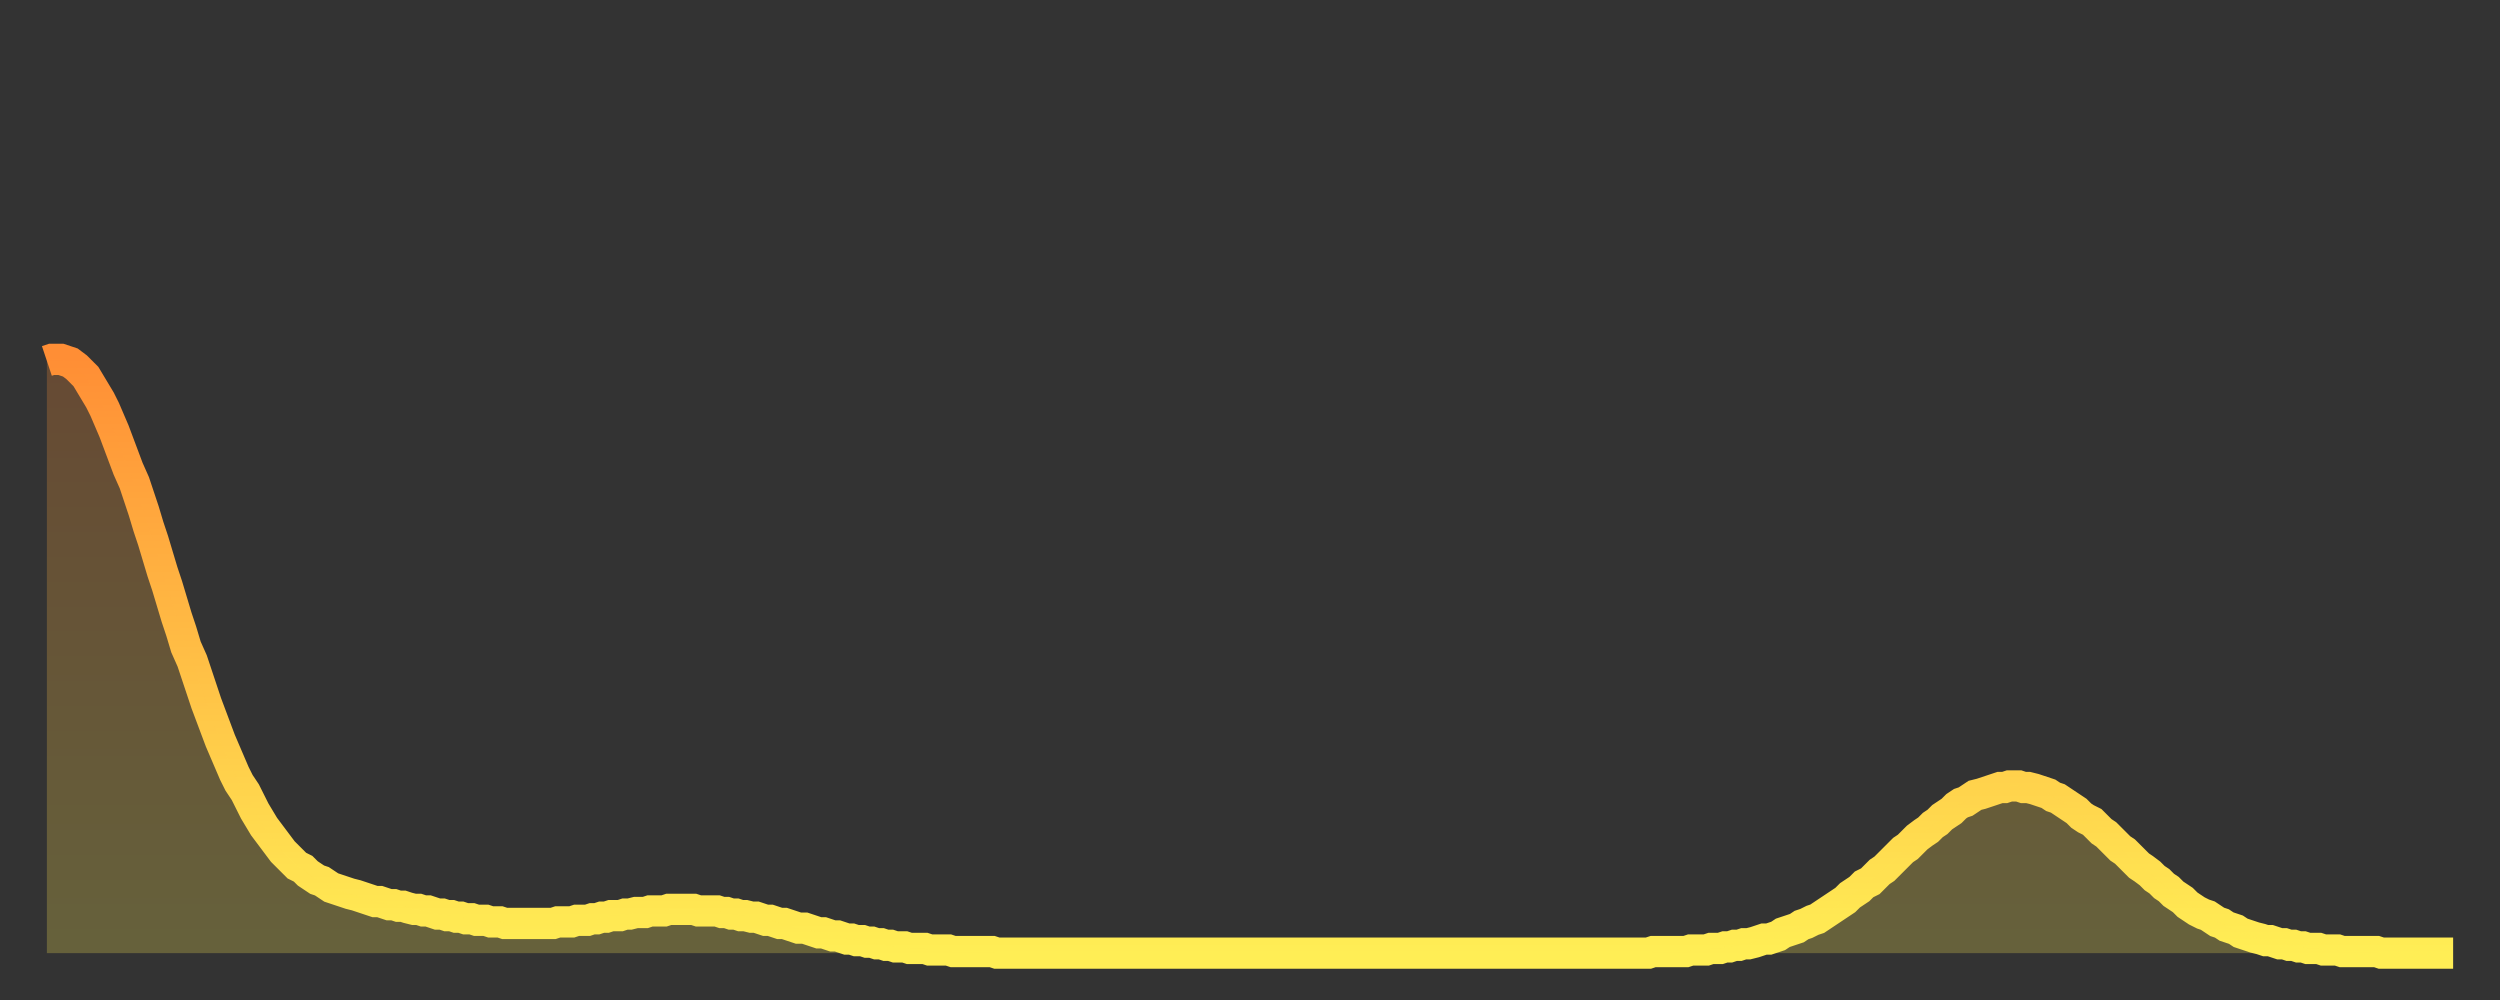 <?xml version="1.0" encoding="utf-8" ?>
<svg baseProfile="full" height="64" version="1.1" width="160" xmlns="http://www.w3.org/2000/svg" xmlns:ev="http://www.w3.org/2001/xml-events" xmlns:xlink="http://www.w3.org/1999/xlink"><rect width="100%" height="100%" fill="#333333" stroke="none"/><defs><linearGradient id="id186218" x1="0" x2="0" y1="0" y2="1"><stop offset="0%" stop-color="#ff8e35" /><stop offset="50%" stop-color="#ffbe45" /><stop offset="100%" stop-color="#ffee55" /></linearGradient></defs><g transform="translate(3,3)"><g><path d="M 0.0 20.1 0.3 20.0 0.6 20.0 0.9 20.0 1.2 20.1 1.5 20.2 1.9 20.5 2.2 20.8 2.5 21.1 2.8 21.6 3.1 22.1 3.4 22.6 3.7 23.2 4.0 23.9 4.3 24.6 4.6 25.4 4.9 26.2 5.2 27.0 5.6 27.9 5.9 28.8 6.2 29.7 6.5 30.7 6.8 31.6 7.1 32.6 7.4 33.6 7.7 34.5 8.0 35.5 8.3 36.5 8.6 37.4 8.9 38.4 9.3 39.3 9.6 40.2 9.9 41.1 10.2 42.0 10.5 42.8 10.8 43.6 11.1 44.4 11.4 45.1 11.7 45.8 12.0 46.5 12.3 47.1 12.7 47.7 13.0 48.3 13.3 48.9 13.6 49.4 13.9 49.9 14.2 50.3 14.5 50.7 14.8 51.1 15.1 51.5 15.4 51.8 15.7 52.1 16.0 52.4 16.4 52.6 16.7 52.9 17.0 53.1 17.3 53.3 17.6 53.4 17.9 53.6 18.2 53.8 18.5 53.9 18.8 54.0 19.1 54.1 19.4 54.2 19.8 54.3 20.1 54.4 20.4 54.5 20.7 54.6 21.0 54.7 21.3 54.7 21.6 54.8 21.9 54.9 22.2 54.9 22.5 55.0 22.8 55.0 23.1 55.1 23.5 55.2 23.8 55.2 24.1 55.3 24.4 55.3 24.7 55.4 25.0 55.5 25.3 55.5 25.6 55.6 25.9 55.6 26.2 55.7 26.5 55.7 26.8 55.8 27.2 55.8 27.5 55.9 27.8 55.9 28.1 55.9 28.4 56.0 28.7 56.0 29.0 56.0 29.3 56.1 29.6 56.1 29.9 56.1 30.2 56.1 30.6 56.1 30.9 56.1 31.2 56.1 31.5 56.1 31.8 56.1 32.1 56.1 32.4 56.1 32.7 56.0 33.0 56.0 33.3 56.0 33.6 56.0 33.9 55.9 34.3 55.9 34.6 55.9 34.9 55.8 35.2 55.8 35.5 55.7 35.8 55.7 36.1 55.6 36.4 55.6 36.7 55.6 37.0 55.5 37.3 55.5 37.7 55.4 38.0 55.4 38.3 55.4 38.6 55.3 38.9 55.3 39.2 55.3 39.5 55.3 39.8 55.2 40.1 55.2 40.4 55.2 40.7 55.2 41.0 55.2 41.4 55.2 41.7 55.3 42.0 55.3 42.3 55.3 42.6 55.3 42.9 55.3 43.2 55.4 43.5 55.4 43.8 55.5 44.1 55.5 44.4 55.6 44.7 55.6 45.1 55.7 45.4 55.7 45.7 55.8 46.0 55.9 46.3 55.9 46.6 56.0 46.9 56.1 47.2 56.1 47.5 56.2 47.8 56.3 48.1 56.4 48.5 56.4 48.8 56.5 49.1 56.6 49.4 56.7 49.7 56.7 50.0 56.8 50.3 56.9 50.6 56.9 50.9 57.0 51.2 57.1 51.5 57.1 51.8 57.2 52.2 57.2 52.5 57.3 52.8 57.3 53.1 57.4 53.4 57.4 53.7 57.5 54.0 57.5 54.3 57.6 54.6 57.6 54.9 57.6 55.2 57.7 55.6 57.7 55.9 57.7 56.2 57.7 56.5 57.8 56.8 57.8 57.1 57.8 57.4 57.8 57.7 57.8 58.0 57.9 58.3 57.9 58.6 57.9 58.9 57.9 59.3 57.9 59.6 57.9 59.9 57.9 60.2 57.9 60.5 57.9 60.8 58.0 61.1 58.0 61.4 58.0 61.7 58.0 62.0 58.0 62.3 58.0 62.6 58.0 63.0 58.0 63.3 58.0 63.6 58.0 63.9 58.0 64.2 58.0 64.5 58.0 64.8 58.0 65.1 58.0 65.4 58.0 65.7 58.0 66.0 58.0 66.4 58.0 66.7 58.0 67.0 58.0 67.3 58.0 67.6 58.0 67.9 58.0 68.2 58.0 68.5 58.0 68.8 58.0 69.1 58.0 69.4 58.0 69.7 58.0 70.1 58.0 70.4 58.0 70.7 58.0 71.0 58.0 71.3 58.0 71.6 58.0 71.9 58.0 72.2 58.0 72.5 58.0 72.8 58.0 73.1 58.0 73.5 58.0 73.8 58.0 74.1 58.0 74.4 58.0 74.7 58.0 75.0 58.0 75.3 58.0 75.6 58.0 75.9 58.0 76.2 58.0 76.5 58.0 76.8 58.0 77.2 58.0 77.5 58.0 77.8 58.0 78.1 58.0 78.4 58.0 78.7 58.0 79.0 58.0 79.3 58.0 79.6 58.0 79.9 58.0 80.2 58.0 80.5 58.0 80.9 58.0 81.2 58.0 81.5 58.0 81.8 58.0 82.1 58.0 82.4 58.0 82.7 58.0 83.0 58.0 83.3 58.0 83.6 58.0 83.9 58.0 84.3 58.0 84.6 58.0 84.9 58.0 85.2 58.0 85.5 58.0 85.8 58.0 86.1 58.0 86.4 58.0 86.7 58.0 87.0 58.0 87.3 58.0 87.6 58.0 88.0 58.0 88.3 58.0 88.6 58.0 88.9 58.0 89.2 58.0 89.5 58.0 89.8 58.0 90.1 58.0 90.4 58.0 90.7 58.0 91.0 58.0 91.4 58.0 91.7 58.0 92.0 58.0 92.3 58.0 92.6 58.0 92.9 58.0 93.2 58.0 93.5 58.0 93.8 58.0 94.1 58.0 94.4 58.0 94.7 58.0 95.1 58.0 95.4 58.0 95.7 58.0 96.0 58.0 96.3 58.0 96.6 58.0 96.9 58.0 97.2 58.0 97.5 58.0 97.8 58.0 98.1 58.0 98.4 58.0 98.8 58.0 99.1 58.0 99.4 58.0 99.7 58.0 100.0 58.0 100.3 58.0 100.6 58.0 100.9 58.0 101.2 58.0 101.5 58.0 101.8 58.0 102.2 58.0 102.5 58.0 102.8 57.9 103.1 57.9 103.4 57.9 103.7 57.9 104.0 57.9 104.3 57.9 104.6 57.9 104.9 57.9 105.2 57.8 105.5 57.8 105.9 57.8 106.2 57.8 106.5 57.7 106.8 57.7 107.1 57.7 107.4 57.6 107.7 57.6 108.0 57.5 108.3 57.5 108.6 57.4 108.9 57.4 109.3 57.3 109.6 57.2 109.9 57.1 110.2 57.1 110.5 57.0 110.8 56.9 111.1 56.7 111.4 56.6 111.7 56.5 112.0 56.4 112.3 56.2 112.6 56.1 113.0 55.9 113.3 55.8 113.6 55.6 113.9 55.4 114.2 55.2 114.5 55.0 114.8 54.8 115.1 54.6 115.4 54.3 115.7 54.1 116.0 53.9 116.3 53.6 116.7 53.4 117.0 53.1 117.3 52.8 117.6 52.6 117.9 52.3 118.2 52.0 118.5 51.7 118.8 51.4 119.1 51.2 119.4 50.9 119.7 50.6 120.1 50.3 120.4 50.1 120.7 49.8 121.0 49.6 121.3 49.3 121.6 49.1 121.9 48.9 122.2 48.6 122.5 48.4 122.8 48.3 123.1 48.1 123.4 47.9 123.8 47.8 124.1 47.7 124.4 47.6 124.7 47.5 125.0 47.4 125.3 47.4 125.6 47.3 125.9 47.3 126.2 47.3 126.5 47.4 126.8 47.4 127.2 47.5 127.5 47.6 127.8 47.7 128.1 47.8 128.4 48.0 128.7 48.1 129.0 48.3 129.3 48.5 129.6 48.7 129.9 48.9 130.2 49.2 130.5 49.4 130.9 49.6 131.2 49.9 131.5 50.2 131.8 50.4 132.1 50.7 132.4 51.0 132.7 51.3 133.0 51.5 133.3 51.8 133.6 52.1 133.9 52.4 134.2 52.6 134.6 52.9 134.9 53.2 135.2 53.4 135.5 53.7 135.8 53.9 136.1 54.2 136.4 54.4 136.7 54.6 137.0 54.9 137.3 55.1 137.6 55.3 138.0 55.5 138.3 55.6 138.6 55.8 138.9 56.0 139.2 56.1 139.5 56.3 139.8 56.4 140.1 56.5 140.4 56.7 140.7 56.8 141.0 56.9 141.3 57.0 141.7 57.1 142.0 57.2 142.3 57.2 142.6 57.3 142.9 57.4 143.2 57.4 143.5 57.5 143.8 57.5 144.1 57.6 144.4 57.6 144.7 57.7 145.1 57.7 145.4 57.7 145.7 57.8 146.0 57.8 146.3 57.8 146.6 57.8 146.9 57.9 147.2 57.9 147.5 57.9 147.8 57.9 148.1 57.9 148.4 57.9 148.8 57.9 149.1 57.9 149.4 58.0 149.7 58.0 150.0 58.0 150.3 58.0 150.6 58.0 150.9 58.0 151.2 58.0 151.5 58.0 151.8 58.0 152.1 58.0 152.5 58.0 152.8 58.0 153.1 58.0 153.4 58.0 153.7 58.0 154.0 58.0" fill="none" id="graph-curve" opacity="1" stroke="url(#id186218)" stroke-width="2" /><path d="M 0 58 L 0.0 20.1 0.3 20.0 0.6 20.0 0.9 20.0 1.2 20.1 1.5 20.2 1.9 20.5 2.2 20.8 2.5 21.1 2.8 21.6 3.1 22.1 3.4 22.6 3.7 23.2 4.0 23.9 4.3 24.6 4.6 25.4 4.9 26.2 5.2 27.0 5.6 27.9 5.9 28.8 6.2 29.7 6.5 30.7 6.8 31.6 7.1 32.6 7.4 33.6 7.7 34.5 8.0 35.5 8.3 36.5 8.6 37.4 8.9 38.4 9.3 39.3 9.6 40.2 9.9 41.1 10.2 42.0 10.5 42.8 10.8 43.6 11.1 44.4 11.4 45.1 11.7 45.8 12.0 46.5 12.3 47.1 12.7 47.7 13.0 48.3 13.3 48.9 13.6 49.4 13.9 49.9 14.2 50.3 14.5 50.7 14.8 51.1 15.1 51.5 15.4 51.8 15.7 52.1 16.0 52.4 16.4 52.6 16.7 52.9 17.0 53.1 17.3 53.3 17.6 53.4 17.9 53.6 18.2 53.8 18.5 53.9 18.8 54.0 19.1 54.1 19.4 54.2 19.8 54.3 20.1 54.4 20.4 54.5 20.7 54.6 21.0 54.7 21.3 54.7 21.6 54.8 21.9 54.9 22.2 54.9 22.5 55.0 22.8 55.0 23.1 55.1 23.5 55.2 23.8 55.2 24.1 55.3 24.4 55.3 24.7 55.4 25.0 55.5 25.3 55.5 25.6 55.6 25.9 55.6 26.2 55.7 26.5 55.7 26.8 55.8 27.2 55.8 27.5 55.9 27.8 55.9 28.1 55.9 28.4 56.0 28.7 56.0 29.0 56.0 29.3 56.1 29.6 56.1 29.9 56.1 30.2 56.1 30.6 56.1 30.9 56.1 31.2 56.1 31.5 56.1 31.8 56.1 32.1 56.1 32.4 56.1 32.7 56.0 33.0 56.0 33.3 56.0 33.6 56.0 33.9 55.9 34.3 55.9 34.6 55.9 34.9 55.8 35.2 55.8 35.5 55.7 35.8 55.7 36.1 55.6 36.4 55.6 36.7 55.6 37.0 55.5 37.3 55.5 37.7 55.4 38.0 55.4 38.3 55.4 38.6 55.3 38.9 55.3 39.2 55.3 39.5 55.3 39.8 55.2 40.1 55.2 40.4 55.2 40.7 55.2 41.0 55.2 41.4 55.2 41.7 55.3 42.0 55.3 42.3 55.3 42.6 55.3 42.9 55.3 43.2 55.4 43.5 55.4 43.8 55.5 44.1 55.5 44.4 55.6 44.7 55.6 45.1 55.7 45.4 55.7 45.7 55.8 46.0 55.9 46.3 55.9 46.6 56.0 46.9 56.1 47.2 56.1 47.5 56.2 47.8 56.3 48.1 56.4 48.5 56.4 48.8 56.5 49.1 56.6 49.4 56.7 49.7 56.7 50.0 56.8 50.3 56.9 50.6 56.9 50.9 57.0 51.2 57.1 51.5 57.1 51.8 57.2 52.2 57.2 52.5 57.3 52.8 57.3 53.1 57.4 53.4 57.4 53.7 57.5 54.0 57.5 54.3 57.6 54.6 57.6 54.9 57.6 55.2 57.7 55.6 57.7 55.9 57.7 56.2 57.7 56.5 57.8 56.8 57.8 57.1 57.8 57.4 57.8 57.7 57.8 58.0 57.9 58.3 57.9 58.6 57.9 58.9 57.9 59.3 57.9 59.6 57.9 59.9 57.9 60.2 57.9 60.5 57.9 60.8 58.0 61.1 58.0 61.4 58.0 61.7 58.0 62.0 58.0 62.3 58.0 62.6 58.0 63.0 58.0 63.3 58.0 63.6 58.0 63.9 58.0 64.2 58.0 64.5 58.0 64.8 58.0 65.1 58.0 65.4 58.0 65.7 58.0 66.0 58.0 66.4 58.0 66.7 58.0 67.0 58.0 67.3 58.0 67.6 58.0 67.9 58.0 68.2 58.0 68.5 58.0 68.8 58.0 69.1 58.0 69.4 58.0 69.7 58.0 70.1 58.0 70.4 58.0 70.7 58.0 71.0 58.0 71.3 58.0 71.6 58.0 71.9 58.0 72.2 58.0 72.5 58.0 72.8 58.0 73.1 58.0 73.5 58.0 73.8 58.0 74.1 58.0 74.4 58.0 74.7 58.0 75.0 58.0 75.3 58.0 75.6 58.0 75.9 58.0 76.2 58.0 76.5 58.0 76.8 58.0 77.2 58.0 77.5 58.0 77.8 58.0 78.1 58.0 78.4 58.0 78.7 58.0 79.0 58.0 79.3 58.0 79.6 58.0 79.9 58.0 80.2 58.0 80.5 58.0 80.9 58.0 81.2 58.0 81.5 58.0 81.8 58.0 82.1 58.0 82.4 58.0 82.7 58.0 83.0 58.0 83.3 58.0 83.6 58.0 83.9 58.0 84.3 58.0 84.6 58.0 84.9 58.0 85.2 58.0 85.5 58.0 85.8 58.0 86.1 58.0 86.4 58.0 86.7 58.0 87.0 58.0 87.3 58.0 87.6 58.0 88.0 58.0 88.3 58.0 88.6 58.0 88.9 58.0 89.2 58.0 89.5 58.0 89.8 58.0 90.1 58.0 90.4 58.0 90.7 58.0 91.0 58.0 91.4 58.0 91.7 58.0 92.0 58.0 92.3 58.0 92.6 58.0 92.9 58.0 93.2 58.0 93.5 58.0 93.8 58.0 94.1 58.0 94.4 58.0 94.7 58.0 95.1 58.0 95.4 58.0 95.7 58.0 96.0 58.0 96.3 58.0 96.6 58.0 96.9 58.0 97.2 58.0 97.5 58.0 97.8 58.0 98.1 58.0 98.4 58.0 98.8 58.0 99.1 58.0 99.4 58.0 99.7 58.0 100.0 58.0 100.3 58.0 100.6 58.0 100.9 58.0 101.2 58.0 101.5 58.0 101.8 58.0 102.2 58.0 102.5 58.0 102.8 57.9 103.1 57.9 103.4 57.9 103.7 57.9 104.0 57.9 104.3 57.9 104.6 57.9 104.9 57.9 105.2 57.8 105.5 57.8 105.9 57.8 106.2 57.8 106.5 57.7 106.8 57.7 107.1 57.7 107.4 57.6 107.7 57.6 108.0 57.5 108.3 57.5 108.6 57.4 108.9 57.4 109.3 57.3 109.6 57.2 109.9 57.1 110.2 57.1 110.5 57.0 110.8 56.9 111.1 56.7 111.4 56.6 111.7 56.5 112.0 56.4 112.3 56.2 112.6 56.1 113.0 55.9 113.3 55.8 113.6 55.6 113.9 55.4 114.2 55.2 114.5 55.0 114.8 54.8 115.1 54.6 115.4 54.3 115.7 54.1 116.0 53.9 116.3 53.6 116.7 53.4 117.0 53.1 117.3 52.8 117.6 52.6 117.9 52.3 118.2 52.0 118.5 51.7 118.8 51.4 119.1 51.2 119.4 50.9 119.7 50.6 120.1 50.3 120.4 50.1 120.7 49.8 121.0 49.6 121.3 49.3 121.6 49.1 121.9 48.9 122.2 48.6 122.5 48.4 122.8 48.3 123.1 48.1 123.4 47.9 123.8 47.8 124.1 47.7 124.4 47.6 124.7 47.5 125.0 47.4 125.3 47.4 125.6 47.3 125.9 47.3 126.2 47.3 126.5 47.4 126.8 47.4 127.2 47.5 127.5 47.6 127.8 47.7 128.1 47.8 128.4 48.0 128.7 48.1 129.0 48.3 129.3 48.5 129.6 48.7 129.9 48.9 130.2 49.2 130.5 49.4 130.9 49.6 131.2 49.9 131.5 50.2 131.8 50.4 132.1 50.7 132.4 51.0 132.7 51.3 133.0 51.5 133.3 51.8 133.6 52.1 133.9 52.4 134.2 52.6 134.6 52.9 134.9 53.2 135.2 53.4 135.5 53.7 135.8 53.9 136.1 54.2 136.4 54.4 136.7 54.6 137.0 54.9 137.3 55.1 137.6 55.3 138.0 55.5 138.3 55.6 138.6 55.8 138.9 56.0 139.2 56.1 139.5 56.3 139.8 56.4 140.1 56.5 140.4 56.7 140.7 56.8 141.0 56.9 141.3 57.0 141.7 57.1 142.0 57.2 142.3 57.2 142.6 57.3 142.9 57.4 143.2 57.4 143.5 57.5 143.8 57.5 144.1 57.6 144.4 57.6 144.7 57.7 145.1 57.7 145.4 57.7 145.7 57.8 146.0 57.8 146.3 57.8 146.6 57.8 146.9 57.9 147.2 57.9 147.5 57.9 147.8 57.9 148.1 57.9 148.4 57.9 148.8 57.9 149.1 57.9 149.4 58.0 149.7 58.0 150.0 58.0 150.3 58.0 150.6 58.0 150.9 58.0 151.2 58.0 151.5 58.0 151.8 58.0 152.1 58.0 152.5 58.0 152.8 58.0 153.1 58.0 153.4 58.0 153.7 58.0 154.0 58.0 154 58" fill="url(#id186218)" fill-opacity=".25" id="graph-shadow" /></g></g></svg>